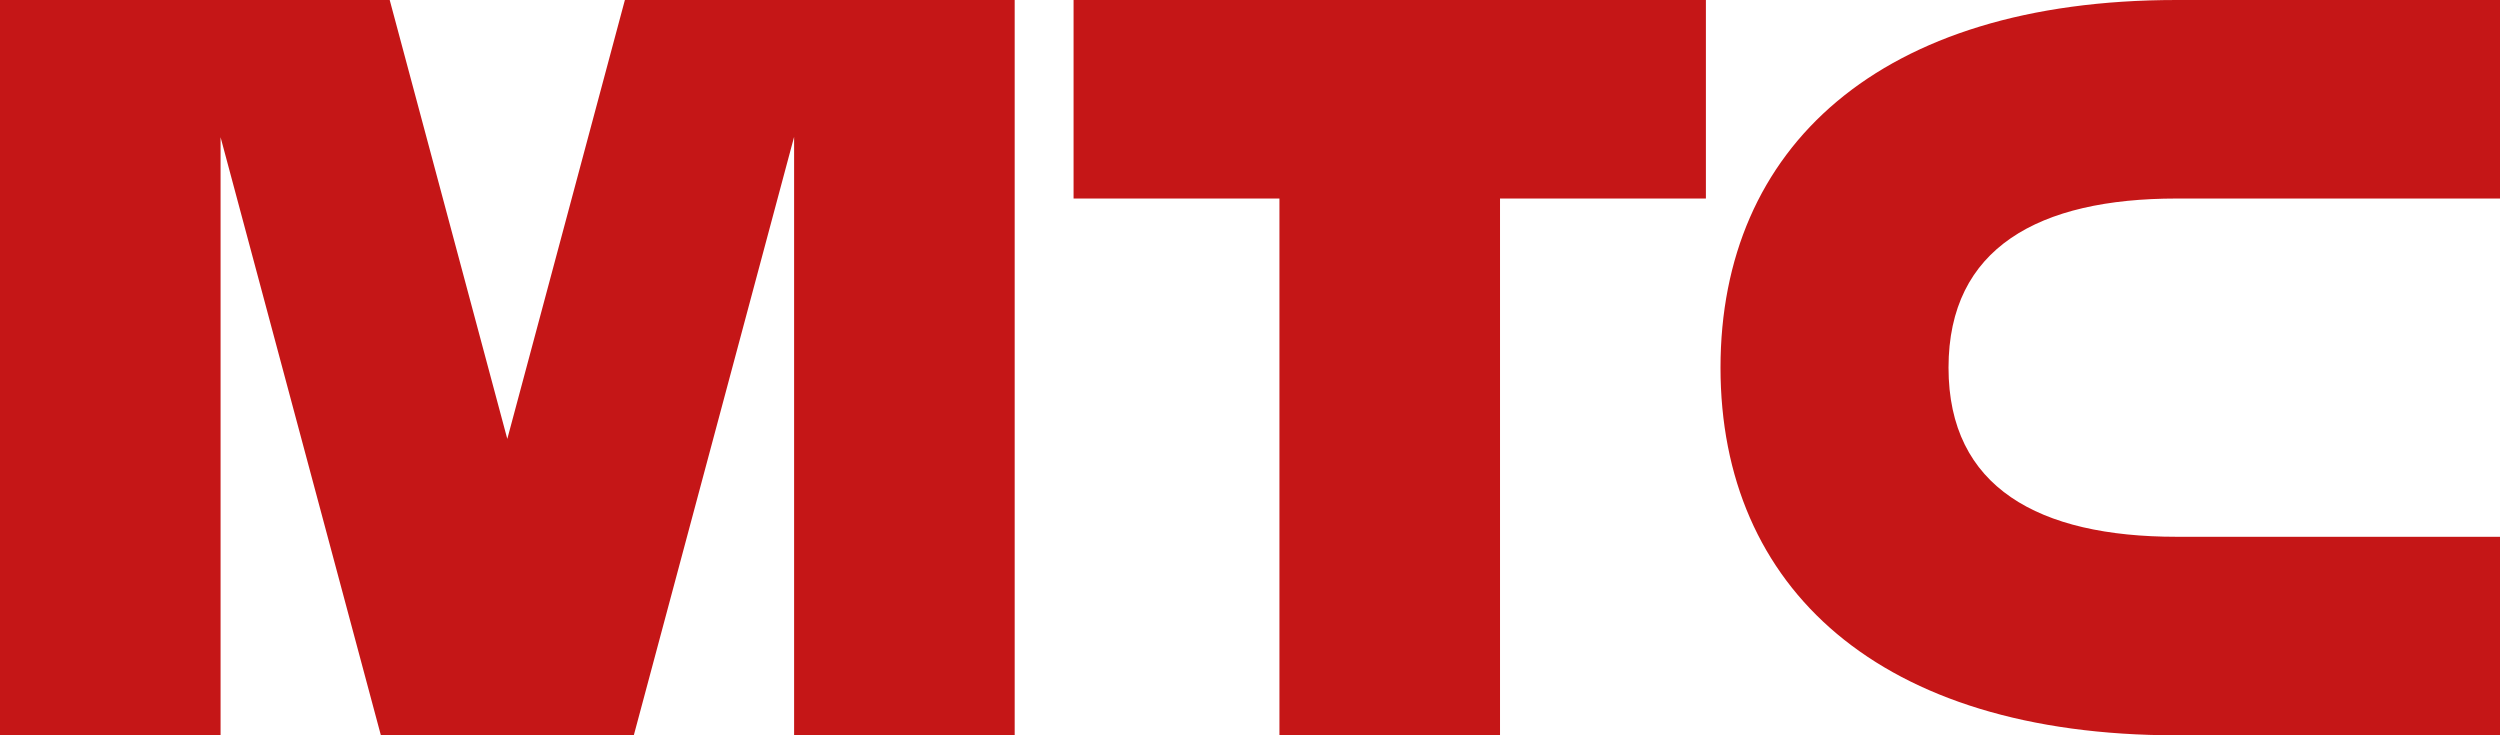 <?xml version="1.0" encoding="UTF-8"?> <svg xmlns="http://www.w3.org/2000/svg" id="b" data-name="Слой 2" viewBox="0 0 289.13 85.04"> <defs> <style> .d { fill: #c51617; } </style> </defs> <g id="c" data-name="Layer 1"> <polygon class="d" points="124.16 22.96 147.97 22.96 147.97 85.04 173.48 85.04 173.48 22.96 197.29 22.96 197.29 0 124.16 0 124.16 22.96"></polygon> <path class="d" d="m251.71,22.96h37.42V0h-37.42C217.34,0,198.98,17.09,198.98,42.52s18.35,42.52,52.74,42.52h37.42v-22.96h-37.42c-15.91,0-26.37-5.69-26.37-19.56s10.46-19.56,26.37-19.56Z"></path> <polygon class="d" points="72.27 0 58.67 50.76 45.07 0 0 0 0 85.04 25.51 85.04 25.51 15.87 44.05 85.04 73.3 85.04 91.84 15.83 91.84 85.04 117.35 85.04 117.35 0 72.27 0"></polygon> </g> </svg> 